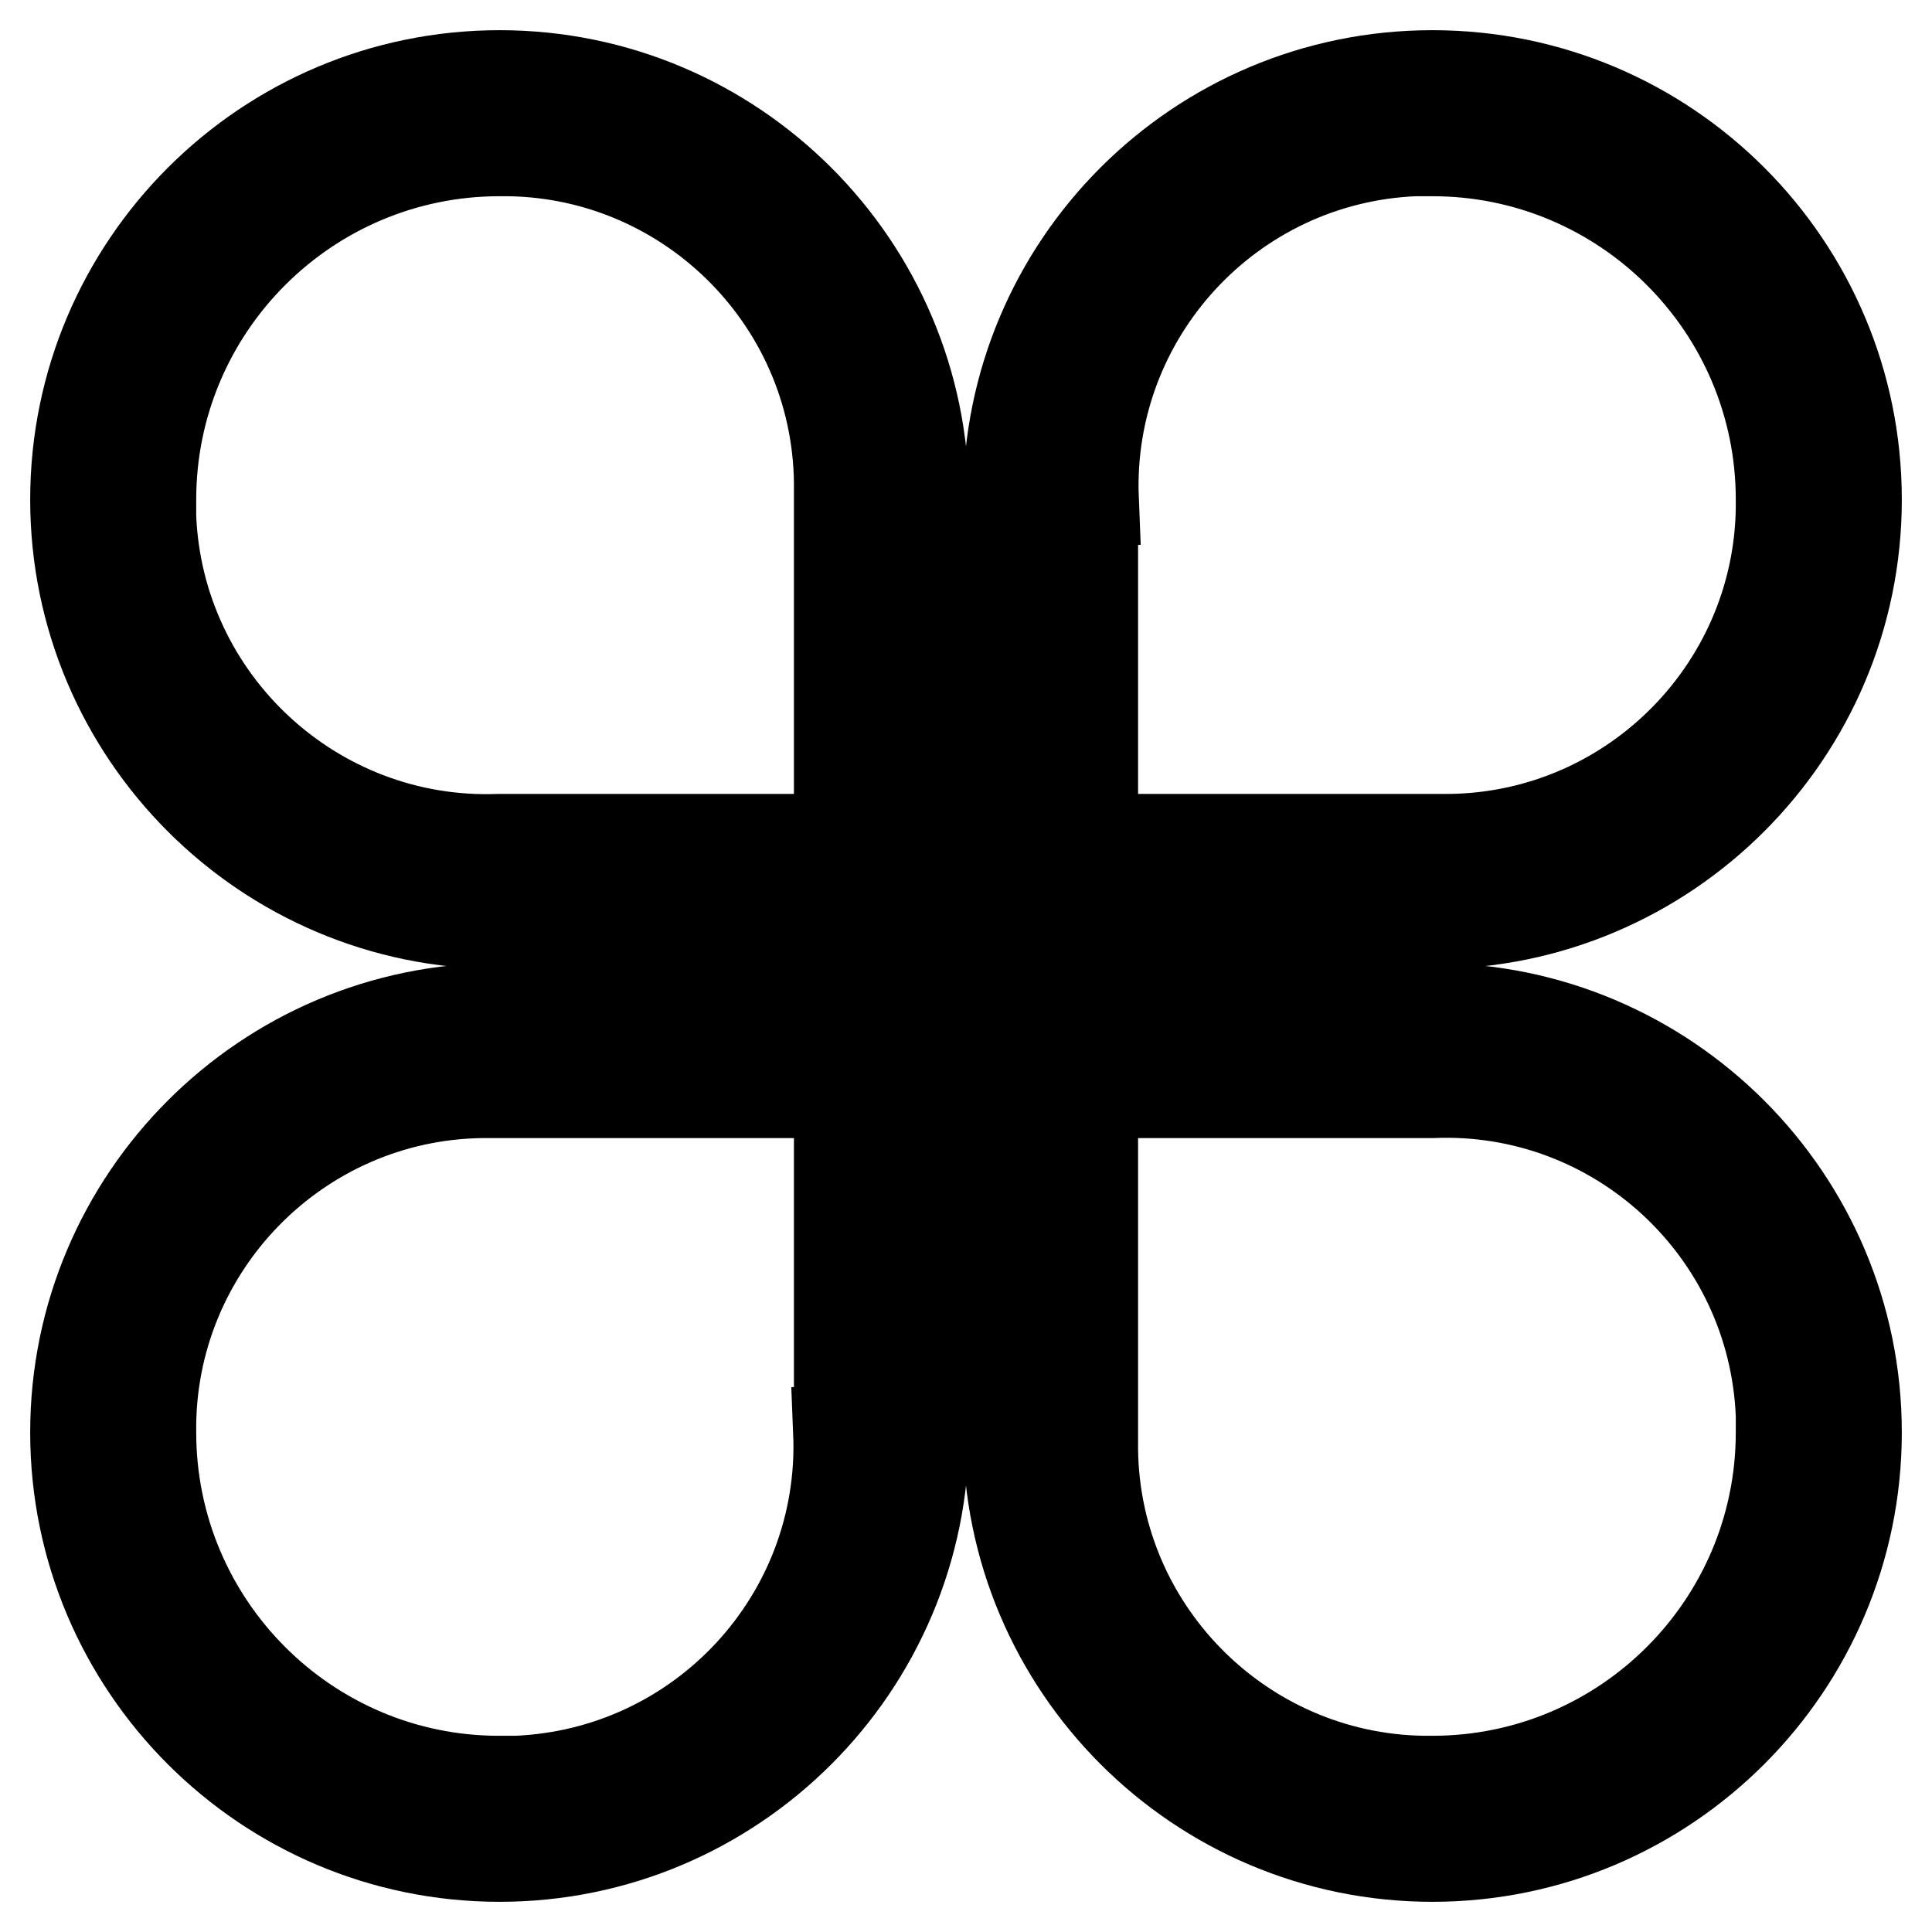 <?xml version="1.0" encoding="utf-8"?>
<!-- Svg Vector Icons : http://www.onlinewebfonts.com/icon -->
<!DOCTYPE svg PUBLIC "-//W3C//DTD SVG 1.1//EN" "http://www.w3.org/Graphics/SVG/1.1/DTD/svg11.dtd">
<svg version="1.1" xmlns="http://www.w3.org/2000/svg" xmlns:xlink="http://www.w3.org/1999/xlink" x="0px" y="0px" viewBox="0 0 256 256" enable-background="new 0 0 256 256" xml:space="preserve">
<g> <path stroke-width="12" fill-opacity="0" stroke="#000000"  d="M246,66.2c0-31-25.1-56.2-56.2-56.2c-31,0-56.2,25.1-56.2,56.2c0,0,0,0,0,0v56.2h56.2 C220.8,122.4,246,97.2,246,66.2z M144.9,66.2C143.9,41.7,163,21,187.5,20c0.8,0,1.5,0,2.3,0c25.5,0,46.2,20.7,46.2,46.2 c0.3,24.5-19.4,44.7-43.9,45c-0.8,0-1.5,0-2.3,0h-45V66.2z M66.2,10C35.2,10,10,35.2,10,66.2s25.2,56.2,56.2,56.2h56.2V66.2 C122.4,35.2,97.2,10,66.2,10z M111.1,111.2h-45C41.7,112.1,21,93,20,68.5c0-0.8,0-1.5,0-2.3C20,40.7,40.7,20,66.2,20 c24.5-0.3,44.7,19.4,45,43.9c0,0.8,0,1.5,0,2.3V111.2z M10,189.8c0,31,25.2,56.2,56.2,56.2s56.2-25.2,56.2-56.2v-56.2H66.2 C35.2,133.6,10,158.8,10,189.8z M111.1,189.8c1,24.5-18.1,45.2-42.7,46.2c-0.8,0-1.5,0-2.3,0C40.7,236,20,215.3,20,189.8 c-0.3-24.5,19.4-44.7,43.9-45c0.8,0,1.5,0,2.3,0h45V189.8z M189.8,133.6h-56.2v56.2c0,31,25.2,56.2,56.2,56.2s56.2-25.2,56.2-56.2 S220.8,133.6,189.8,133.6L189.8,133.6z M189.8,236c-24.5,0.3-44.7-19.4-45-43.9c0-0.8,0-1.5,0-2.3v-45h45 c24.5-1,45.2,18.1,46.2,42.7c0,0.8,0,1.5,0,2.3C236,215.3,215.3,236,189.8,236z"/></g>
</svg>